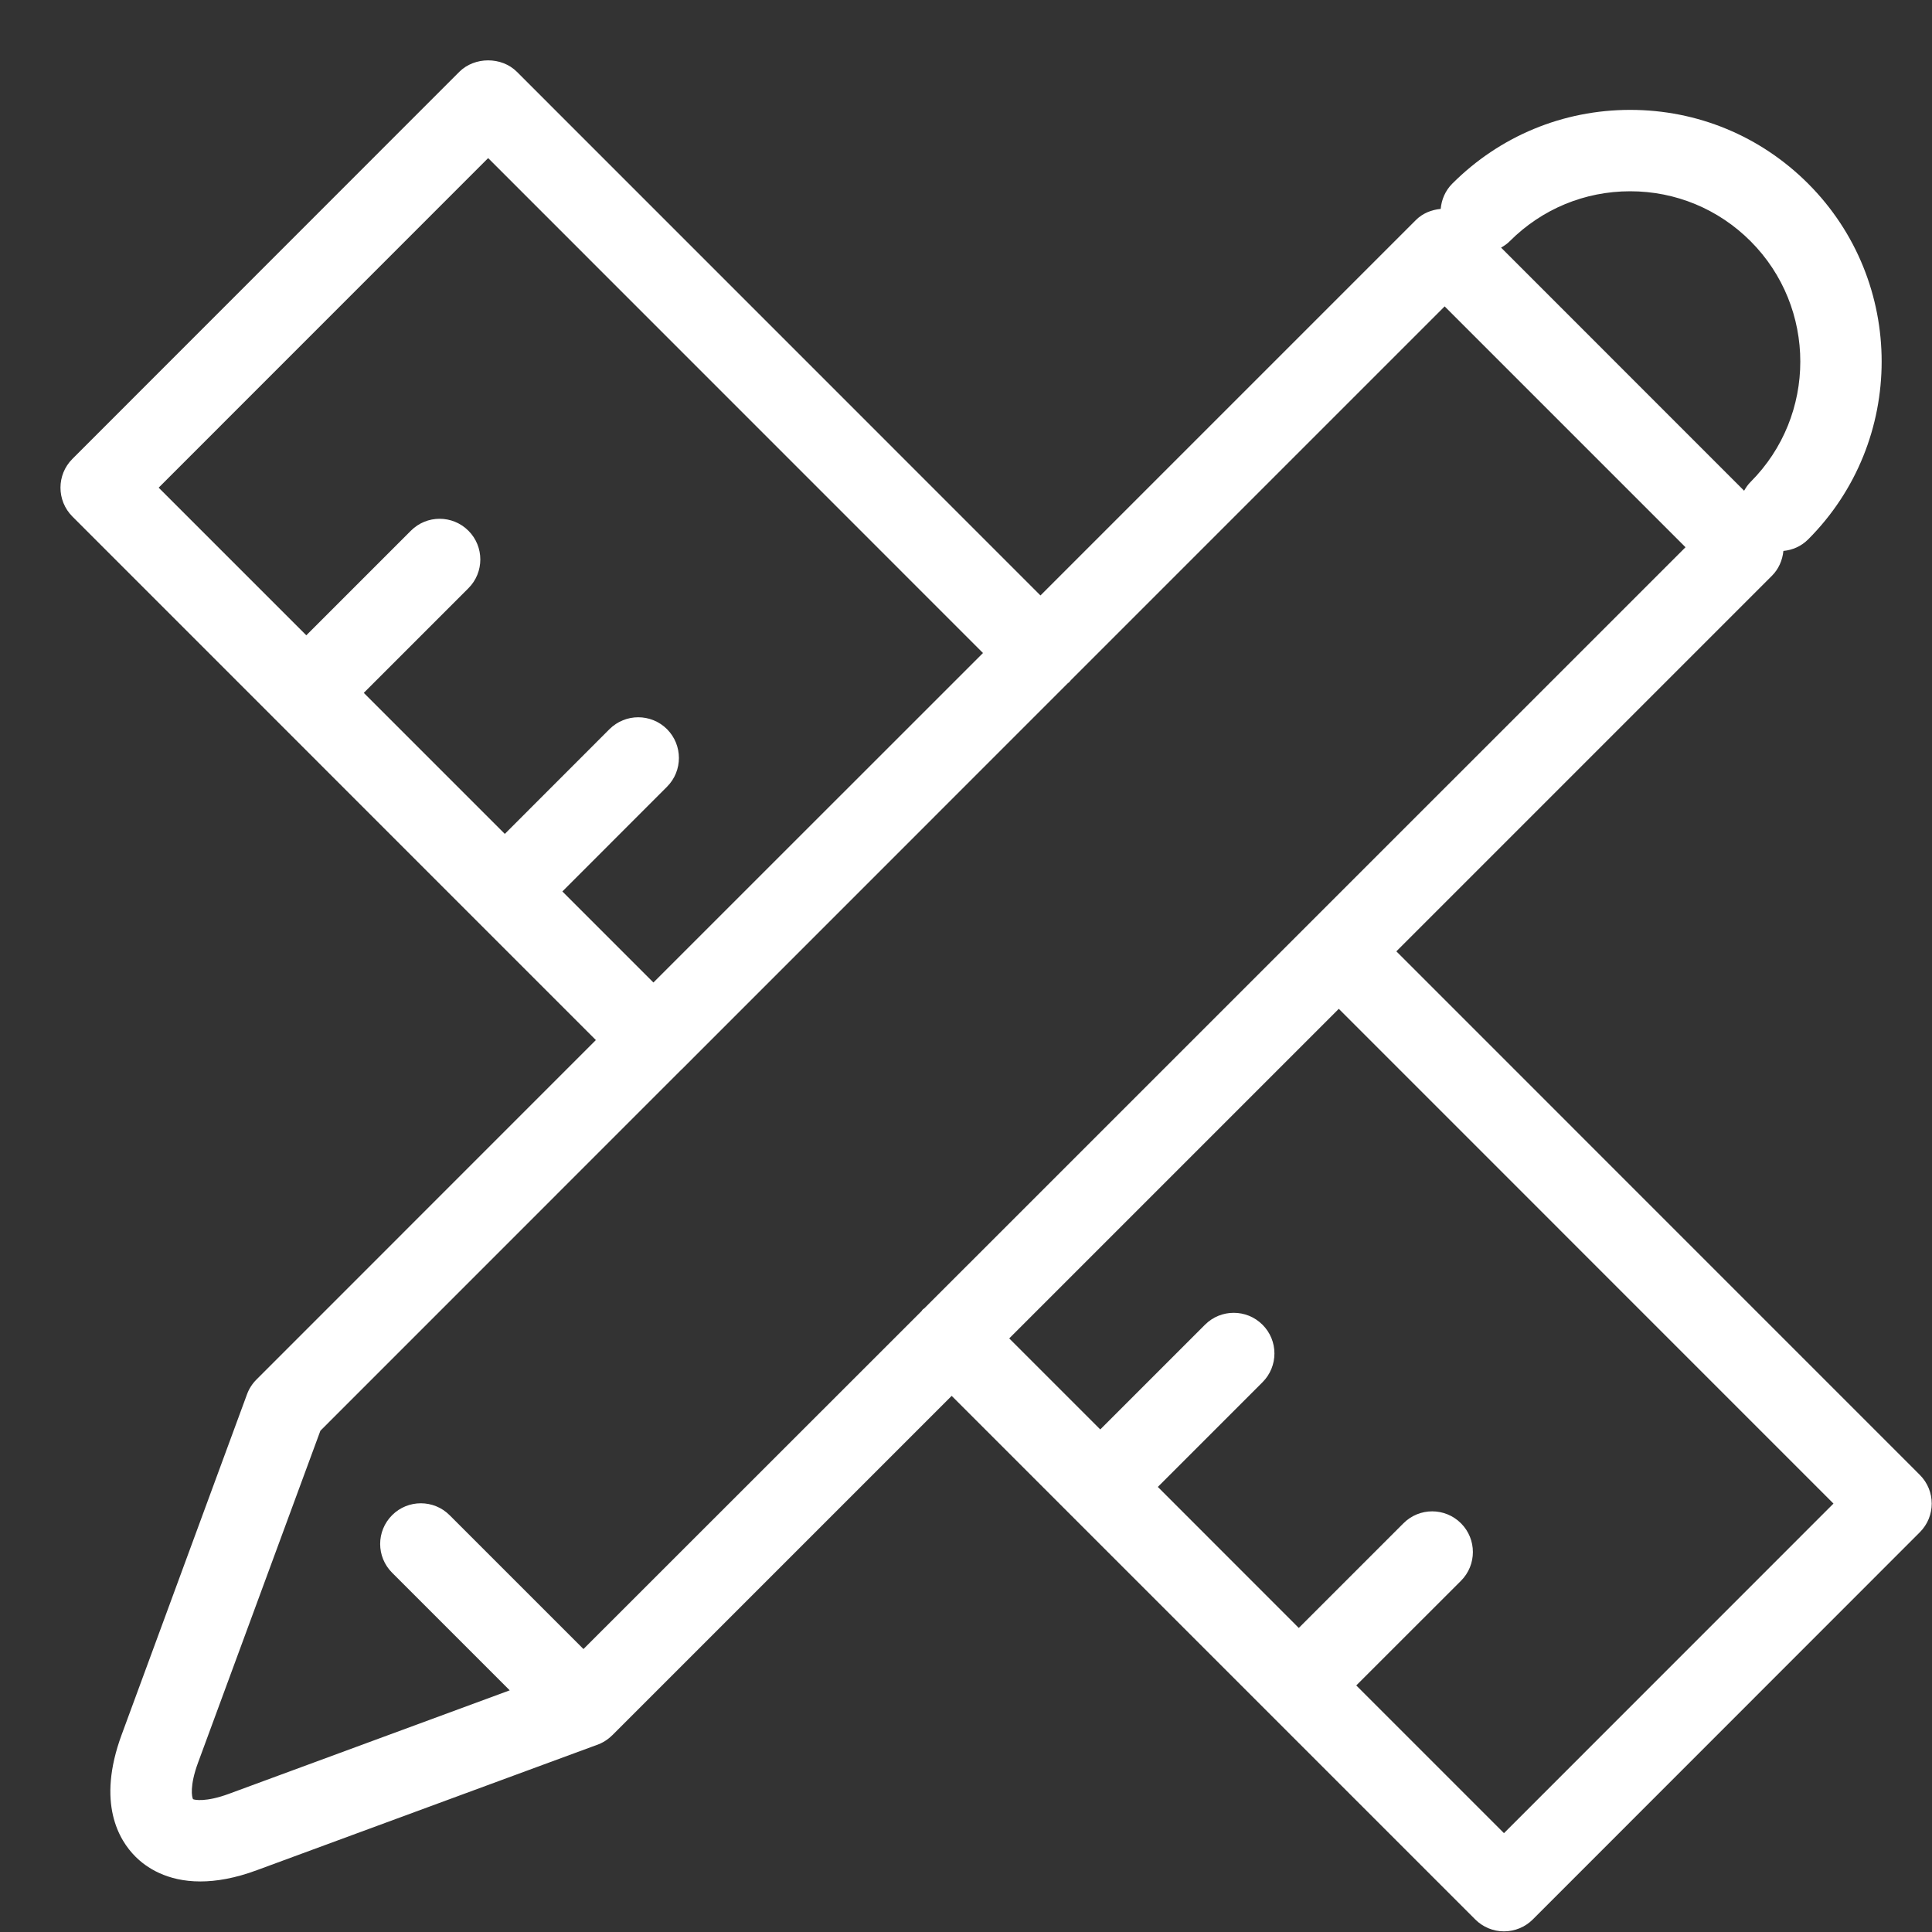 <?xml version="1.0" encoding="UTF-8"?>
<svg xmlns="http://www.w3.org/2000/svg" width="24" height="24" viewBox="0 0 24 24" fill="none">
  <rect x="0" y="0" width="24" height="24" fill="#333333" stroke="none"/>
  <path d="M17.346 11.818L22.01 7.154C22.094 7.071 22.142 6.961 22.154 6.844C22.266 6.833 22.375 6.787 22.461 6.701C23.679 5.482 23.679 3.5 22.461 2.281C21.87 1.69 21.086 1.365 20.251 1.365C19.416 1.365 18.631 1.691 18.041 2.281C17.953 2.369 17.907 2.481 17.897 2.595C17.782 2.606 17.672 2.65 17.589 2.733L12.925 7.397L6.421 0.892C6.231 0.702 5.896 0.703 5.706 0.892L0.899 5.701C0.702 5.898 0.702 6.218 0.899 6.416L7.402 12.92L3.186 17.137C3.134 17.189 3.094 17.251 3.069 17.319L1.512 21.547C1.196 22.402 1.482 22.863 1.681 23.062C1.815 23.197 2.071 23.372 2.488 23.372C2.686 23.372 2.92 23.333 3.194 23.231L7.412 21.677C7.482 21.653 7.548 21.613 7.604 21.557L7.605 21.557L11.822 17.34L18.326 23.844C18.421 23.939 18.549 23.992 18.683 23.992C18.817 23.992 18.946 23.939 19.041 23.844L23.848 19.035C24.046 18.838 24.046 18.518 23.848 18.321L17.346 11.818ZM20.25 2.376C20.815 2.376 21.346 2.596 21.746 2.996C22.57 3.821 22.57 5.162 21.746 5.987C21.713 6.02 21.688 6.057 21.666 6.096L18.647 3.076C18.685 3.054 18.723 3.029 18.755 2.996C19.155 2.596 19.686 2.376 20.251 2.376H20.25ZM6.986 11.074L8.286 9.773C8.483 9.576 8.483 9.256 8.286 9.058C8.088 8.861 7.769 8.861 7.571 9.058L6.271 10.359L4.519 8.607L5.819 7.307C6.016 7.11 6.016 6.79 5.819 6.593C5.621 6.395 5.301 6.395 5.104 6.593L3.805 7.892L1.971 6.058L6.064 1.964L12.211 8.112L8.117 12.205L6.986 11.074ZM7.248 20.485L5.585 18.822C5.388 18.625 5.068 18.625 4.871 18.822C4.673 19.02 4.673 19.339 4.871 19.537L6.332 20.998L2.845 22.283C2.556 22.39 2.415 22.359 2.398 22.35C2.384 22.328 2.353 22.187 2.46 21.897V21.897L3.98 17.773L8.465 13.287C8.468 13.284 8.472 13.282 8.475 13.279C8.479 13.276 8.481 13.272 8.484 13.269L13.262 8.49C13.269 8.484 13.277 8.479 13.285 8.471C13.292 8.464 13.296 8.456 13.303 8.449L17.946 3.806L20.938 6.798L11.483 16.252C11.477 16.257 11.469 16.261 11.463 16.267C11.457 16.273 11.453 16.28 11.448 16.287L7.248 20.485ZM18.683 22.772L16.848 20.937L18.149 19.637C18.346 19.44 18.346 19.12 18.149 18.923C17.951 18.725 17.631 18.725 17.434 18.923L16.134 20.223L14.383 18.471L15.683 17.171C15.881 16.973 15.881 16.653 15.683 16.456C15.486 16.259 15.166 16.259 14.969 16.456L13.668 17.757L12.537 16.626L16.631 12.532L22.776 18.678L18.683 22.772Z" fill="white"></path>
</svg>
